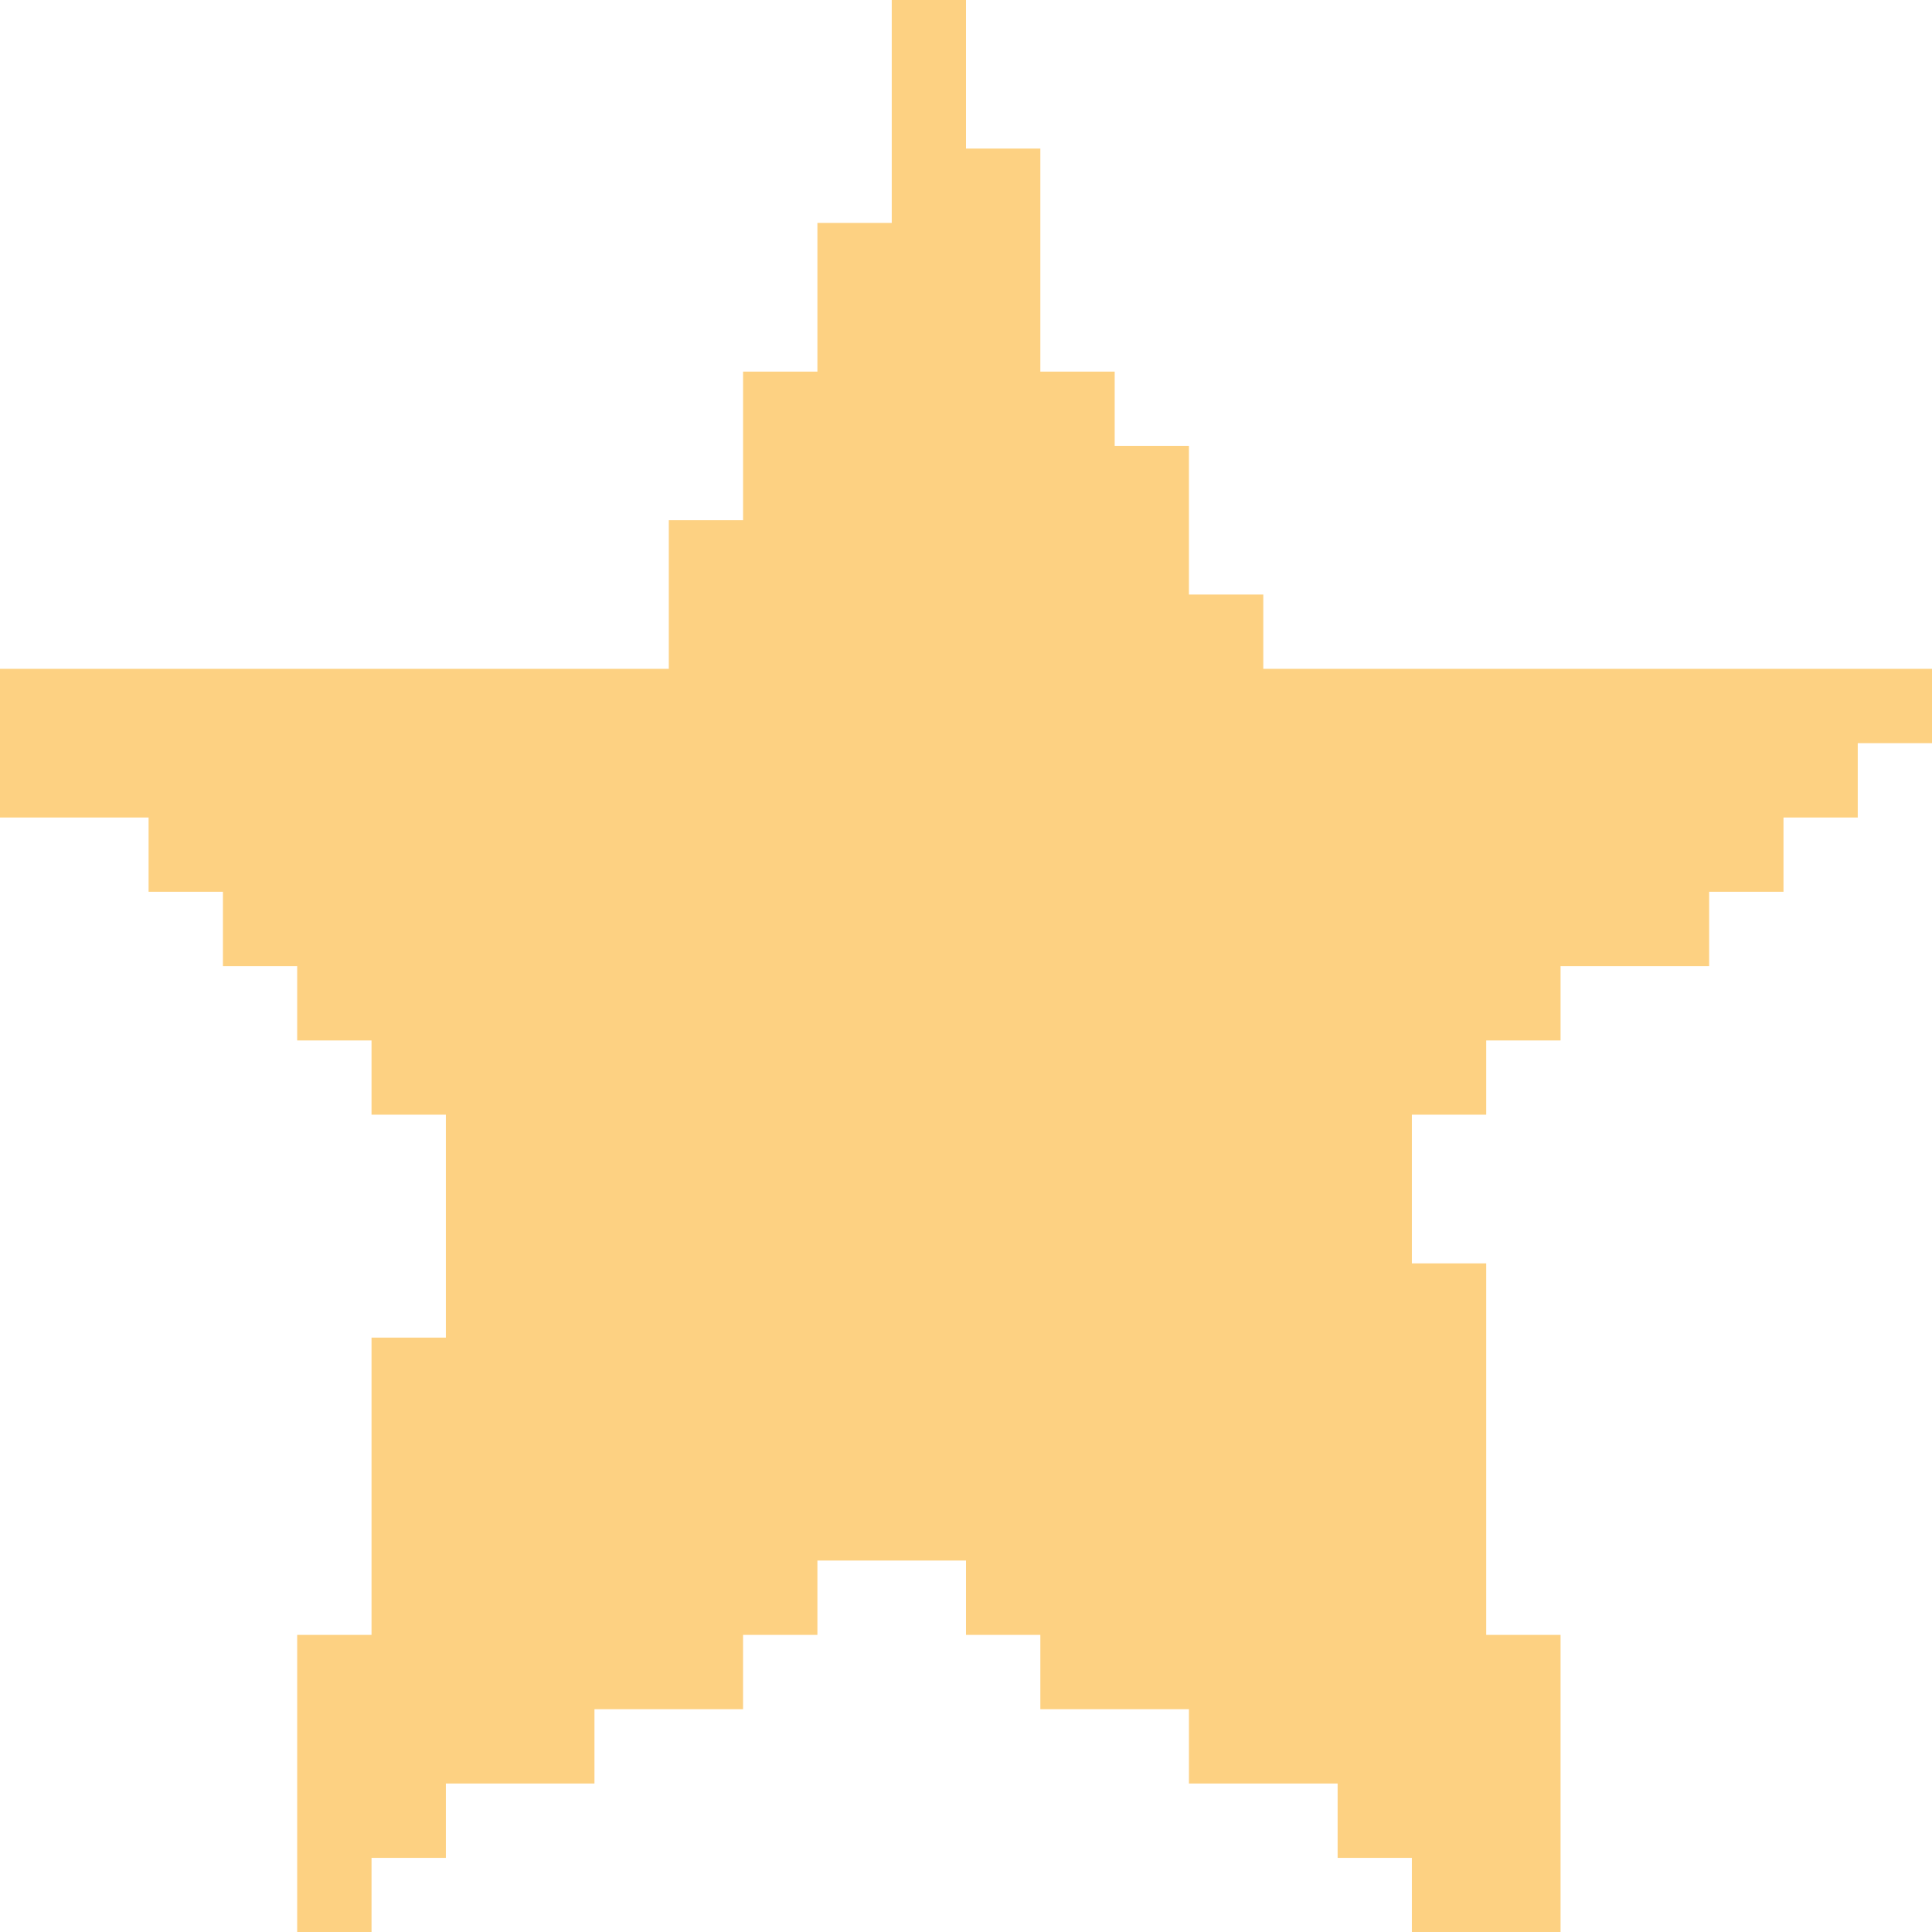 <?xml version="1.0" encoding="UTF-8" standalone="no"?><svg xmlns="http://www.w3.org/2000/svg" xmlns:xlink="http://www.w3.org/1999/xlink" fill="#000000" height="213.1" preserveAspectRatio="xMidYMid meet" version="1" viewBox="0.0 0.0 213.1 213.1" width="213.1" zoomAndPan="magnify"><g id="change1_1"><path d="M213.11,73.77v8.2h-8.2v8.2h-8.19v8.19h-8.2v8.2h-8.2h-8.19v8.2h-8.2v8.19h-8.2v8.2v8.2h8.2v8.19v8.2v8.2 v8.19v8.2h8.2v8.2v8.19v8.2v8.2h-8.2h-8.2v-8.2h-8.19v-8.2h-8.2h-8.2v-8.19h-8.19h-8.2v-8.2h-8.2v-8.2h-8.19h-8.2v8.2h-8.2v8.2 h-8.19h-8.2v8.19h-8.2h-8.19v8.2h-8.2v8.2h-8.2v-8.2v-8.2v-8.19v-8.2h8.2v-8.2v-8.19v-8.2v-8.2h8.2v-8.19v-8.2v-8.2h-8.2v-8.19h-8.2 v-8.2h-8.19v-8.2h-8.2v-8.19h-8.2H0v-8.2v-8.2h8.19h8.2h8.2h8.19h8.2h8.2h8.19h8.2h8.2v-8.19v-8.2h8.19v-8.2v-8.19h8.2v-8.2v-8.2 h8.2v-8.2V8.2V0h8.19v8.2v8.19h8.2v8.2v8.2v8.2h8.2v8.19h8.19v8.2v8.2h8.2v8.19h8.2h8.19h8.2h8.2h8.19h8.2h8.2h8.19H213.11z" fill="#fdd182"/></g></svg>